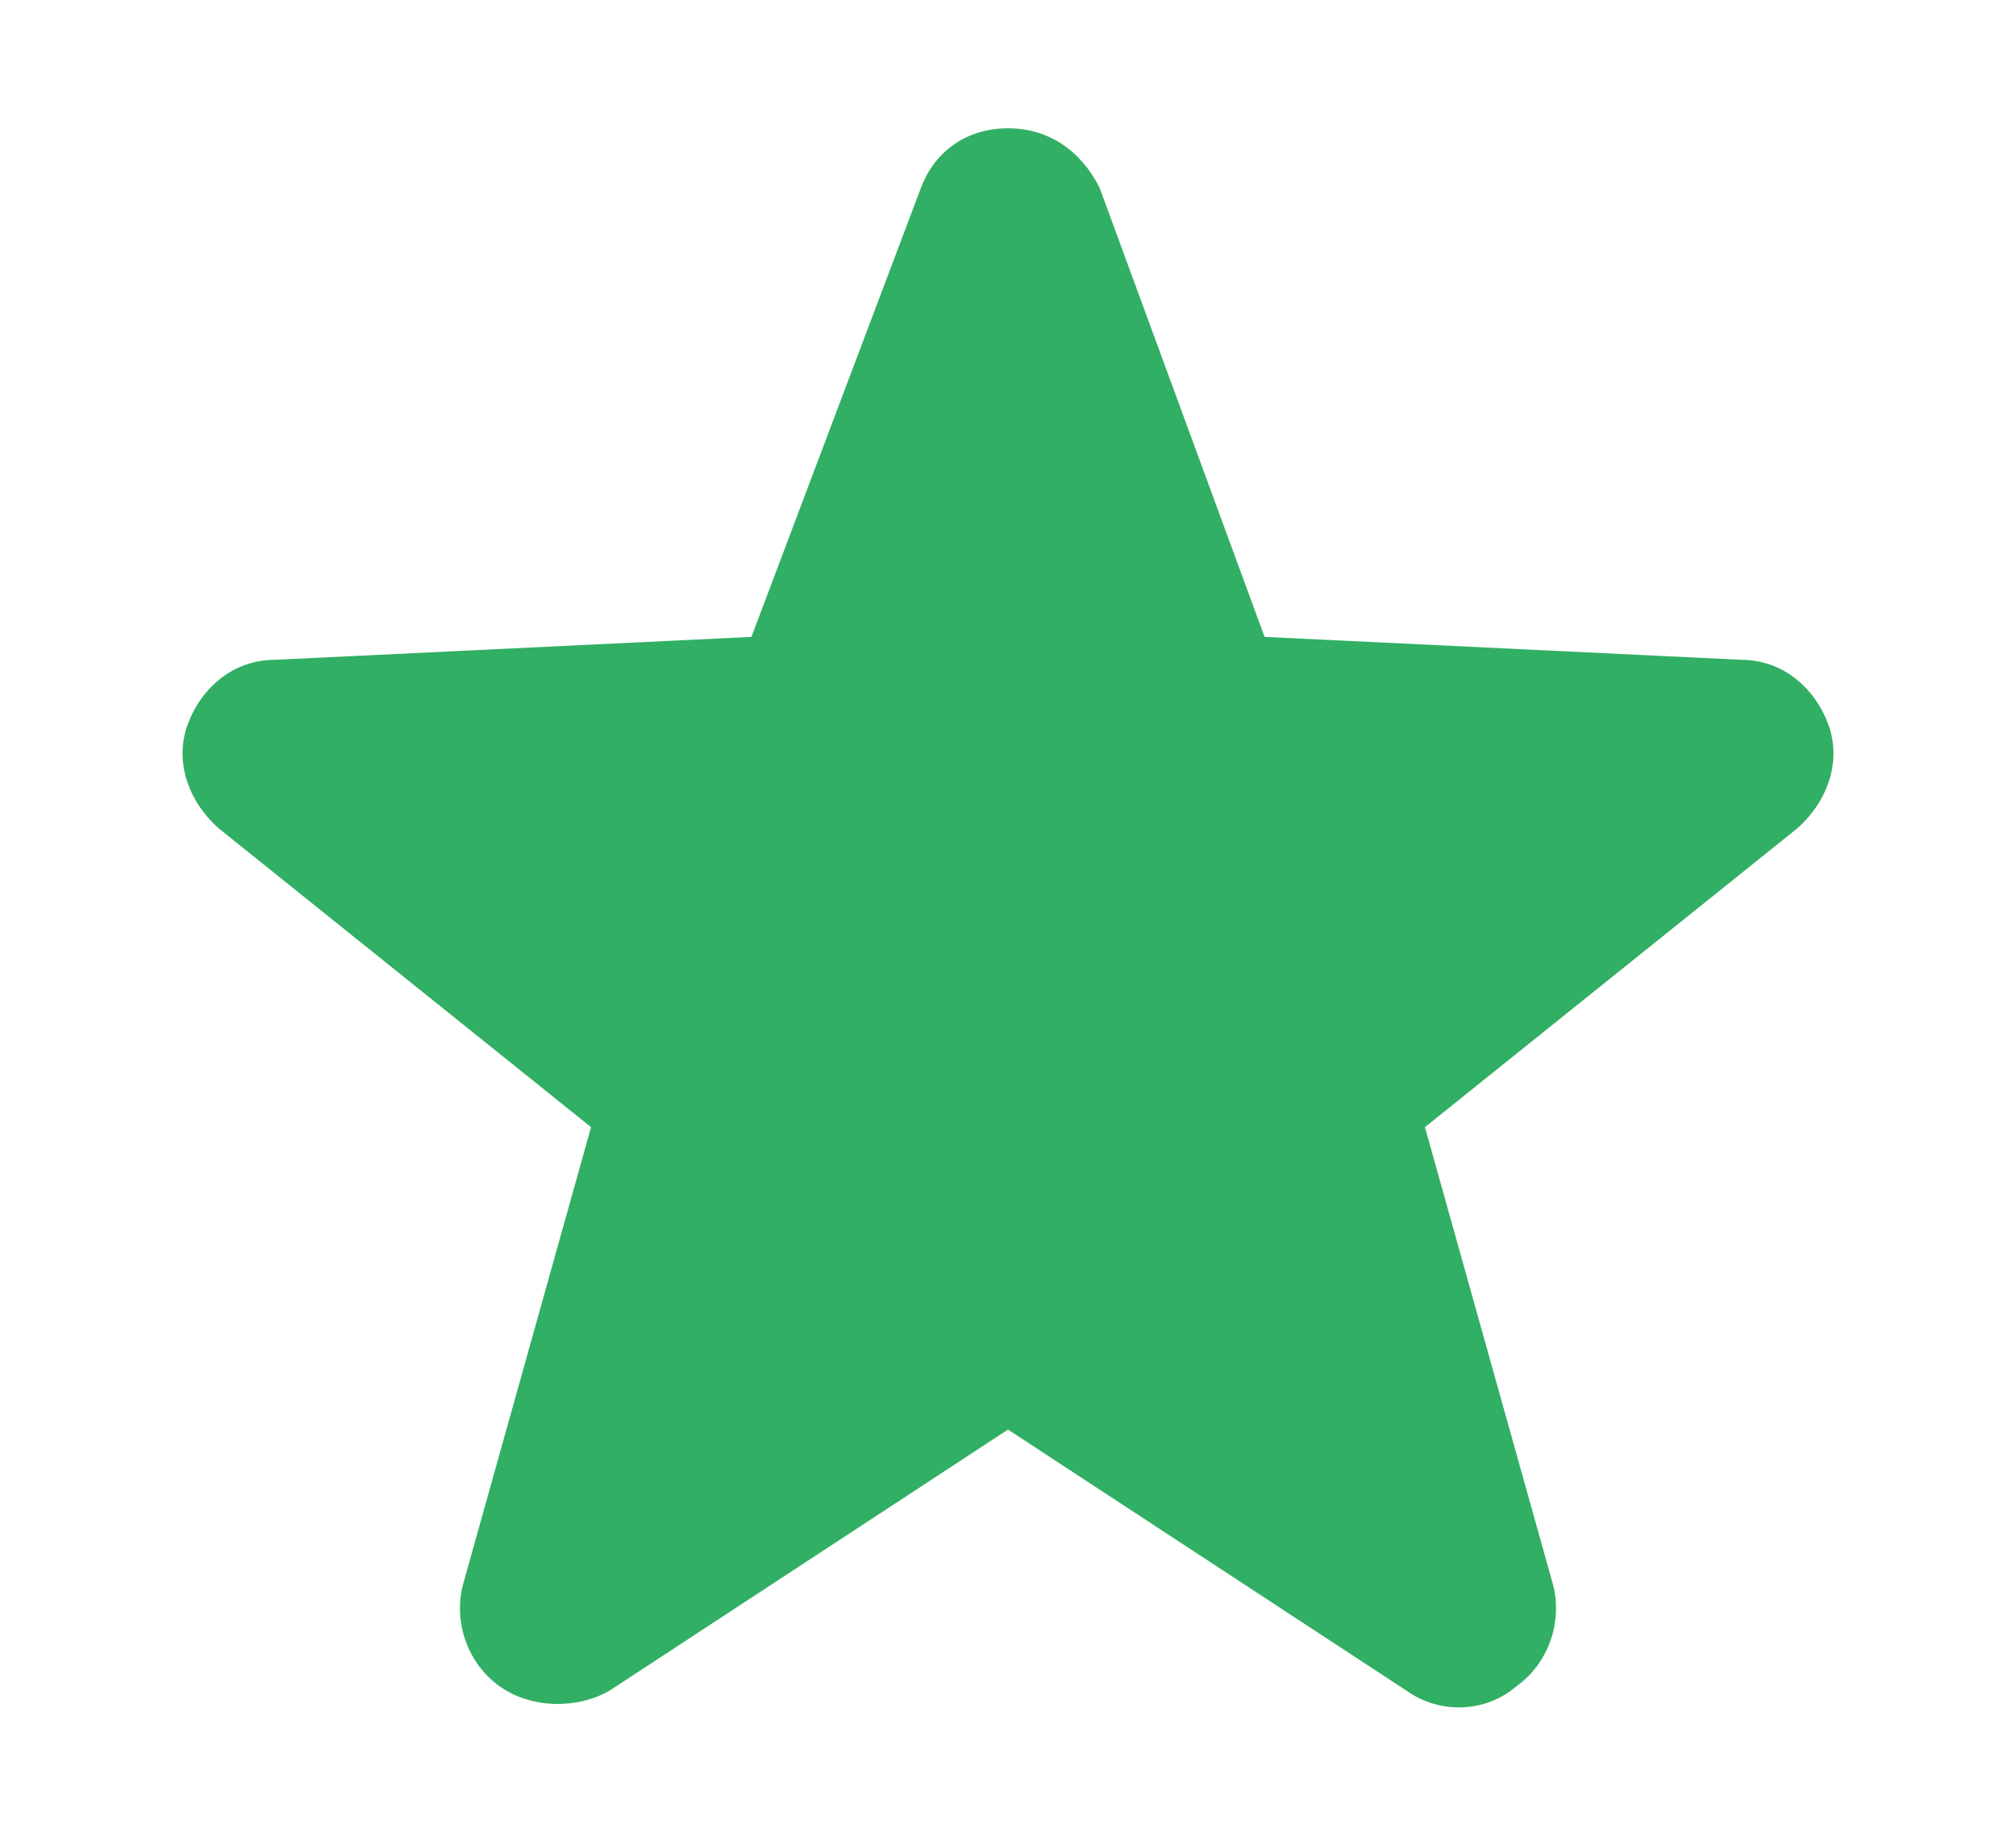 <svg version="1.1" xmlns="http://www.w3.org/2000/svg" xmlns:xlink="http://www.w3.org/1999/xlink" x="0px"
	 y="0px" width="44px" height="40px" viewBox="0 0 44 40" style="enable-background:new 0 0 44 40;" xml:space="preserve">
<style type="text/css">
<![CDATA[
	.st0{fill:#31AF64;}
]]>
</style>
<g>
	<path class="st0" d="M39.9,15.8c-0.3-0.8-1-1.4-1.9-1.4l-10.4-0.5L24,4.1c-0.4-0.8-1.1-1.3-2-1.3s-1.6,0.5-1.9,1.3l-3.7,9.8L6,14.4
		c-0.9,0-1.6,0.6-1.9,1.4c-0.3,0.8,0,1.7,0.7,2.3l8.1,6.5l-2.8,10c-0.2,0.8,0.1,1.7,0.8,2.2c0.7,0.5,1.7,0.5,2.4,0.1l8.7-5.7
		l8.7,5.7c0.7,0.5,1.7,0.5,2.4-0.1c0.7-0.5,1-1.4,0.8-2.2l-2.8-10l8.1-6.5C39.9,17.5,40.2,16.6,39.9,15.8z"/>
</g>
</svg>
